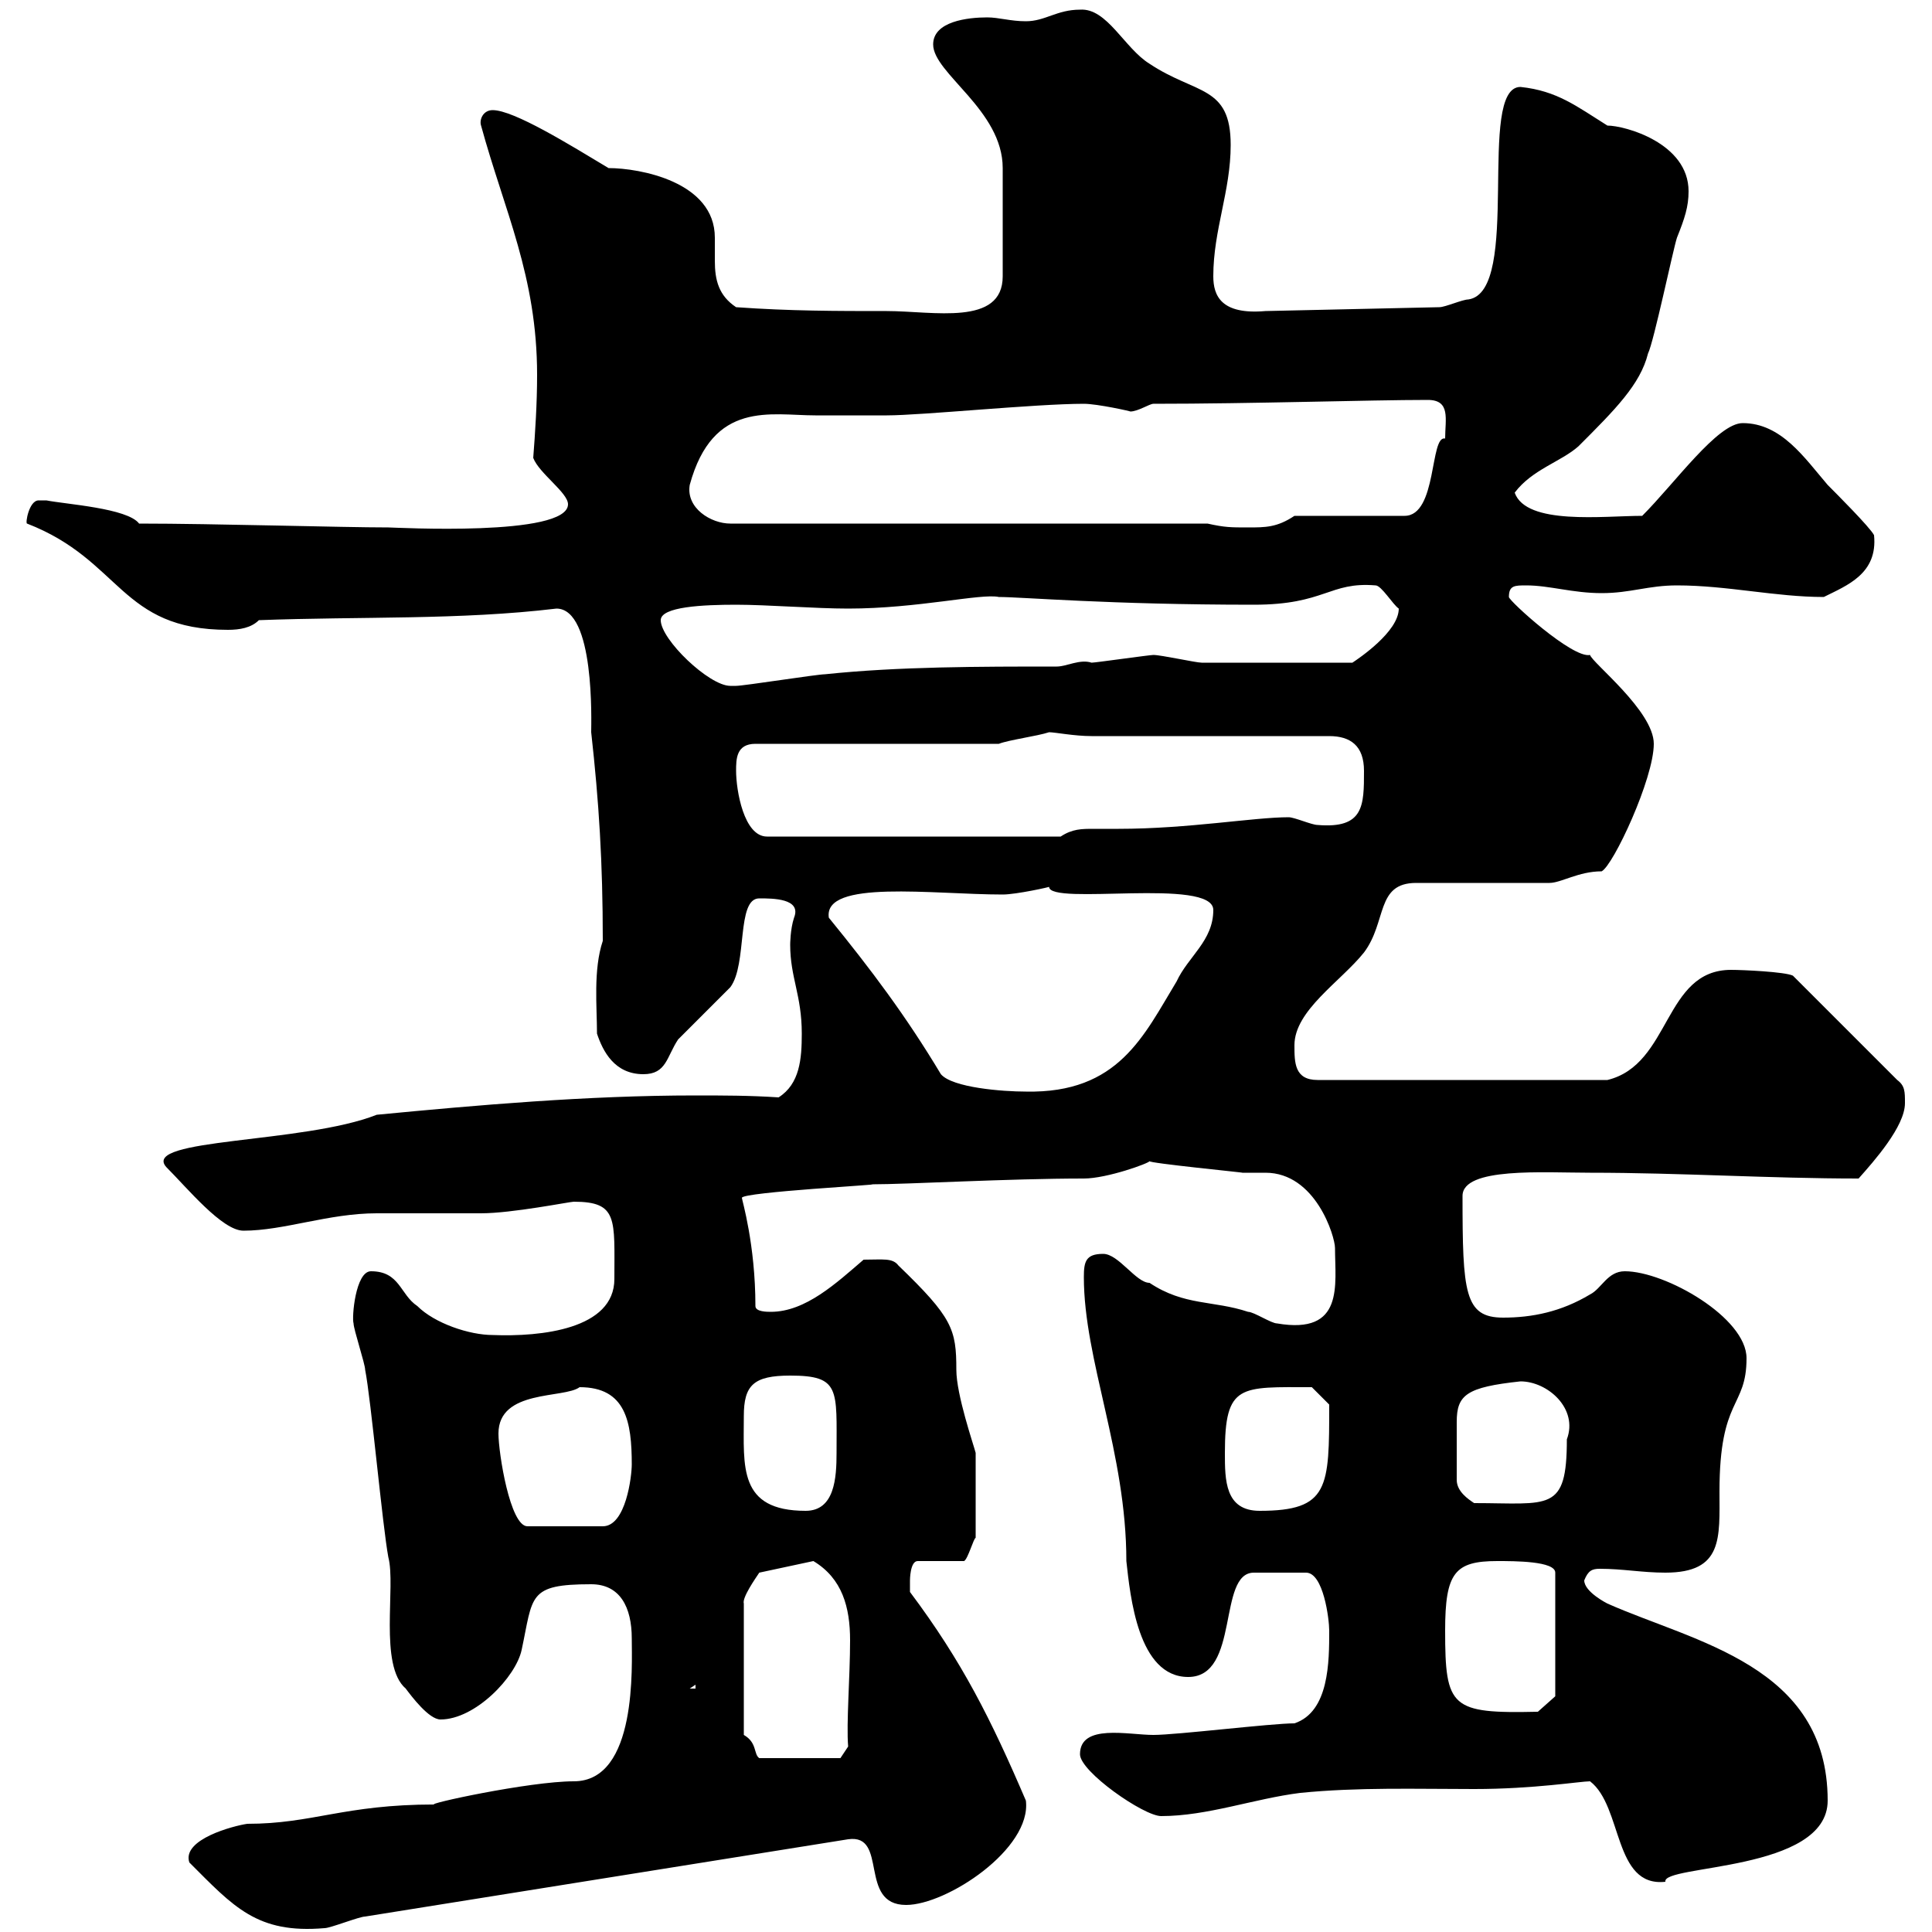 <svg xmlns="http://www.w3.org/2000/svg" xmlns:xlink="http://www.w3.org/1999/xlink" width="300" height="300"><path d="M29.40 289.20C36.30 296.10 39.90 300.30 50.40 299.40C51.30 299.40 55.80 297.60 56.70 297.60L131.70 285.60C138 284.70 133.20 295.80 140.70 295.80C147 295.80 160.20 287.10 159.30 279.60C153.90 267 149.40 258 141.30 247.20C141.30 247.20 141.30 246 141.30 245.40C141.30 245.40 141.30 242.40 142.50 242.40L149.70 242.40C150.30 242.10 151.20 238.80 151.50 238.80L151.50 225.60C151.20 224.40 148.50 216.60 148.50 212.70C148.50 206.40 147.90 204.60 139.50 196.50C138.60 195.30 137.10 195.60 134.10 195.60C129.90 199.20 125.10 203.70 119.70 203.70C119.10 203.70 117.30 203.70 117.30 202.80C117.30 193.20 115.20 186.30 115.20 186C115.20 185.10 138 183.90 135.30 183.90C141 183.90 156.60 183 168.30 183C171.90 183 178.50 180.60 178.50 180.30C178.20 180.60 193.50 182.10 192.90 182.10C193.80 182.10 195 182.10 196.50 182.10C204.30 182.10 207.30 192 207.30 193.80C207.30 199.50 208.80 207.30 198.30 205.50C197.40 205.50 194.70 203.70 193.80 203.70C188.40 201.90 183.90 202.80 178.50 199.20C176.40 199.20 173.70 194.70 171.30 194.70C168.60 194.70 168.30 195.90 168.30 198.30C168.30 211.20 174.90 225.60 174.90 242.40C175.50 247.80 176.70 260.40 184.50 260.40C192.60 260.40 189 244.20 194.70 244.20L202.80 244.20C205.50 244.20 206.40 251.40 206.40 253.20C206.40 258 206.40 265.80 201 267.60C197.40 267.60 182.70 269.40 179.10 269.40C175.20 269.40 167.70 267.60 167.70 272.40C167.70 275.10 177.60 282 180.30 282C187.50 282 194.70 279.30 201.90 278.40C210.90 277.50 219.90 277.80 228.90 277.80C238.20 277.80 245.40 276.60 246.90 276.60C252 280.50 250.50 293.10 258.60 292.20C258 289.50 283.80 290.70 283.80 279.60C283.80 258.60 263.10 255 249.60 249C249.60 249 246 247.20 246 245.40C246.60 243.90 247.20 243.60 248.40 243.60C252 243.60 255 244.20 258.60 244.20C267.60 244.20 267 238.80 267 231.60C267 216.90 271.20 218.70 271.20 210.90C271.20 204.60 258.60 197.40 252.30 197.40C249.60 197.40 248.70 200.10 246.90 201C242.40 203.70 237.90 204.60 233.40 204.60C227.40 204.60 227.10 200.70 227.10 185.70C227.10 181.20 239.70 182.10 246.90 182.10C261 182.10 274.80 183 288.60 183C291 180.30 295.80 174.90 295.80 171.30C295.80 169.50 295.80 168.60 294.60 167.70L278.40 151.50C277.20 150.90 270.60 150.60 268.80 150.60C258.30 150.60 259.50 165.30 249.60 167.70L204.60 167.70C201 167.70 201 165 201 162.30C201 156.90 208.20 152.40 211.80 147.90C215.40 143.10 213.60 137.10 219.90 137.10L240.60 137.10C242.40 137.10 245.10 135.30 248.70 135.30C250.50 134.40 256.80 120.90 256.80 115.50C256.80 110.40 247.20 102.90 246.90 101.70C244.20 102.30 234.30 93.30 234.30 92.70C234.30 90.90 235.20 90.90 237 90.90C240.60 90.90 244.20 92.10 248.70 92.10C253.20 92.10 255.90 90.90 260.40 90.90C268.20 90.90 275.70 92.70 283.20 92.70C286.80 90.90 291.60 89.10 291 83.10C290.40 81.90 285 76.50 283.80 75.30C280.20 71.10 276.60 65.70 270.60 65.70C266.70 65.70 260.10 75 255 80.10C249 80.10 237 81.60 235.20 76.50C237.90 72.90 242.40 71.70 245.10 69.30C250.80 63.60 254.70 59.70 255.90 54.90C256.80 53.10 259.80 38.70 260.40 36.90C261.60 33.90 262.20 32.10 262.20 29.70C262.20 22.20 252.30 19.50 249.60 19.50C244.80 16.50 241.80 14.10 236.10 13.50C229.20 13.50 236.40 45.30 228 46.50C227.10 46.50 224.40 47.70 223.50 47.70L196.50 48.30C189.60 48.90 188.40 45.90 188.40 42.90C188.40 35.70 191.10 29.70 191.10 22.50C191.10 13.20 185.70 14.70 178.50 9.90C174.60 7.50 171.90 1.20 167.70 1.50C164.10 1.50 162.30 3.30 159.30 3.30C156.90 3.30 155.10 2.70 153.30 2.70C150.30 2.70 144.90 3.30 144.90 6.90C144.90 11.40 155.70 17.10 155.70 26.10L155.70 42.90C155.70 50.70 144.90 48.30 137.70 48.30C129.90 48.30 122.70 48.30 114.30 47.70C111.60 45.90 111 43.50 111 40.50C111 39.30 111 38.10 111 36.90C111 28.20 99.30 26.10 94.50 26.10C88.50 22.50 79.80 17.10 76.50 17.10C75 17.10 74.40 18.60 74.70 19.50C78.30 32.70 83.40 42.90 83.40 58.20C83.40 62.70 83.10 67.20 82.80 71.10C83.70 73.50 88.20 76.50 88.20 78.30C88.20 83.40 61.20 81.90 60.30 81.90C53.10 81.90 33.30 81.30 21.60 81.30C19.80 78.90 10.20 78.30 7.20 77.70C7.20 77.70 7.20 77.70 6 77.70C4.50 77.70 3.90 81.30 4.20 81.30C18.90 87 18.60 97.80 35.40 97.80C37.20 97.80 39 97.50 40.20 96.30C56.10 95.70 71.40 96.30 86.40 94.50C92.40 94.50 91.80 112.20 91.80 113.70C93 124.50 93.60 133.80 93.60 146.10C92.10 150.60 92.70 156.30 92.70 160.50C93.60 163.20 95.40 166.80 99.90 166.80C103.50 166.80 103.50 164.10 105.30 161.40C106.20 160.50 112.50 154.20 113.40 153.30C116.10 149.70 114.30 139.50 117.90 139.50C120 139.50 124.50 139.50 123.30 142.50C122.70 144.30 122.70 146.70 122.70 146.70C122.70 151.80 124.50 154.50 124.50 160.50C124.50 164.40 124.20 168.30 120.90 170.40C116.40 170.10 112.20 170.10 108 170.10C91.20 170.10 74.10 171.60 58.50 173.10C47.10 177.60 21.90 176.70 25.80 181.20C29.10 184.50 34.50 191.10 37.80 191.10C44.10 191.10 51 188.40 58.50 188.40C60.30 188.40 72.90 188.40 74.70 188.40C79.50 188.40 88.50 186.60 89.10 186.60C96 186.60 95.40 189.30 95.40 198.60C95.40 206.40 84 207.60 76.50 207.30C72.90 207.30 67.50 205.50 64.80 202.80C62.10 201 62.10 197.40 57.60 197.40C55.20 197.40 54.60 204.60 54.90 205.50C54.90 206.40 56.70 211.80 56.70 212.70C57.60 217.20 59.40 237 60.30 241.80C61.50 246.30 58.80 258.60 63 262.20C63.90 263.40 66.60 267 68.40 267C73.80 267 80.10 260.40 81 256.20C82.80 247.80 81.90 246 91.80 246C96.30 246 98.10 249.60 98.10 254.40C98.10 258.60 99 276.60 89.10 276.60C82.20 276.60 65.70 280.20 67.50 280.20C53.40 280.20 48.60 283.20 38.40 283.20C36.30 283.50 28.20 285.60 29.40 289.20ZM115.50 269.40L115.50 249C115.20 248.10 117.30 245.10 117.90 244.20L126.30 242.40C130.80 245.10 132 249.60 132 254.70C132 260.40 131.40 267.60 131.70 271.20L130.50 273L117.90 273C117 272.40 117.60 270.60 115.50 269.40ZM224.40 253.20C224.40 244.20 225.90 242.40 232.50 242.40C235.20 242.40 241.50 242.40 241.50 244.20L241.50 263.40L238.80 265.80C225.30 266.10 224.40 265.20 224.40 253.20ZM108 261.60L108 262.20L107.10 262.20ZM77.40 222.60C77.40 215.70 87.60 217.20 90 215.40C97.20 215.40 98.10 220.80 98.10 227.40C98.10 229.20 97.20 237 93.60 237L81.90 237C79.20 237 77.40 225.60 77.40 222.60ZM115.50 219.90C115.50 215.10 117 213.60 122.70 213.60C130.50 213.60 129.90 215.70 129.90 225.60C129.90 229.50 129.60 234.60 125.10 234.60C114.60 234.60 115.50 227.70 115.50 219.90ZM190.20 225.60C190.20 214.80 192.60 215.40 203.70 215.40L206.40 218.10C206.40 231 206.40 234.60 195.60 234.60C190.20 234.60 190.20 229.80 190.20 225.60ZM226.20 229.80C226.20 227.10 226.20 222.90 226.20 220.80C226.20 216.60 227.70 215.40 236.10 214.50C240.30 214.50 245.10 218.70 243.30 223.50C243.30 234.90 240.60 233.40 228.90 233.40C228 232.80 226.20 231.60 226.20 229.80ZM128.70 142.50C127.80 136.50 144.90 138.90 155.70 138.90C157.80 138.90 163.20 137.70 162.90 137.70C162.90 140.70 188.40 136.20 188.40 141.30C188.40 146.10 184.50 148.50 182.70 152.40C177.60 160.80 173.70 169.80 159.30 169.50C155.70 169.50 147.90 168.90 146.10 166.80C140.70 157.80 135.30 150.60 128.70 142.50ZM114.30 119.70C114.30 117.90 114.30 115.50 117.30 115.50L155.10 115.50C156.60 114.90 161.10 114.30 162.90 113.70C163.80 113.70 166.80 114.30 169.50 114.30L206.40 114.30C209.70 114.30 211.80 115.80 211.80 119.70C211.80 125.10 211.80 128.70 204.60 128.10C203.70 128.10 201 126.90 200.10 126.90C194.70 126.90 184.50 128.70 173.70 128.70C171.90 128.70 171 128.70 169.80 128.70C168 128.70 166.50 128.70 164.70 129.90L119.10 129.90C115.50 129.90 114.30 122.70 114.30 119.70ZM102.60 96.30C102.60 94.20 109.20 93.90 114.30 93.90C119.10 93.90 126.60 94.50 131.70 94.50C142.50 94.50 152.40 92.10 155.10 92.70C158.70 92.70 172.20 93.90 194.70 93.90C205.80 93.90 206.40 90.30 213.60 90.90C214.50 90.90 216.30 93.90 217.20 94.50C217.20 98.10 210.90 102.30 210 102.90C201 102.90 191.10 102.90 186.60 102.90C185.70 102.90 180.30 101.70 179.10 101.70C178.50 101.70 170.10 102.90 169.50 102.90C167.70 102.30 165.60 103.50 164.10 103.50C152.10 103.50 139.50 103.50 128.10 104.70C126.90 104.70 115.50 106.50 114.30 106.50C114.30 106.50 114.30 106.50 113.40 106.50C110.10 106.50 102.60 99.30 102.60 96.30ZM187.50 81.30L113.40 81.30C110.40 81.30 106.50 78.90 107.10 75.30C110.70 62.10 119.70 64.50 126.60 64.50C130.20 64.50 133.80 64.50 137.70 64.50C143.10 64.50 160.80 62.70 168.30 62.70C170.40 62.70 175.80 63.90 175.50 63.90C176.70 63.90 178.50 62.70 179.10 62.70C194.40 62.70 212.70 62.10 221.70 62.10C225.30 62.10 224.40 65.10 224.40 68.10C222 67.50 223.20 80.10 218.10 80.10L201 80.10C198.30 81.90 196.50 81.90 193.80 81.90C191.10 81.90 190.20 81.90 187.50 81.30Z"/></svg>